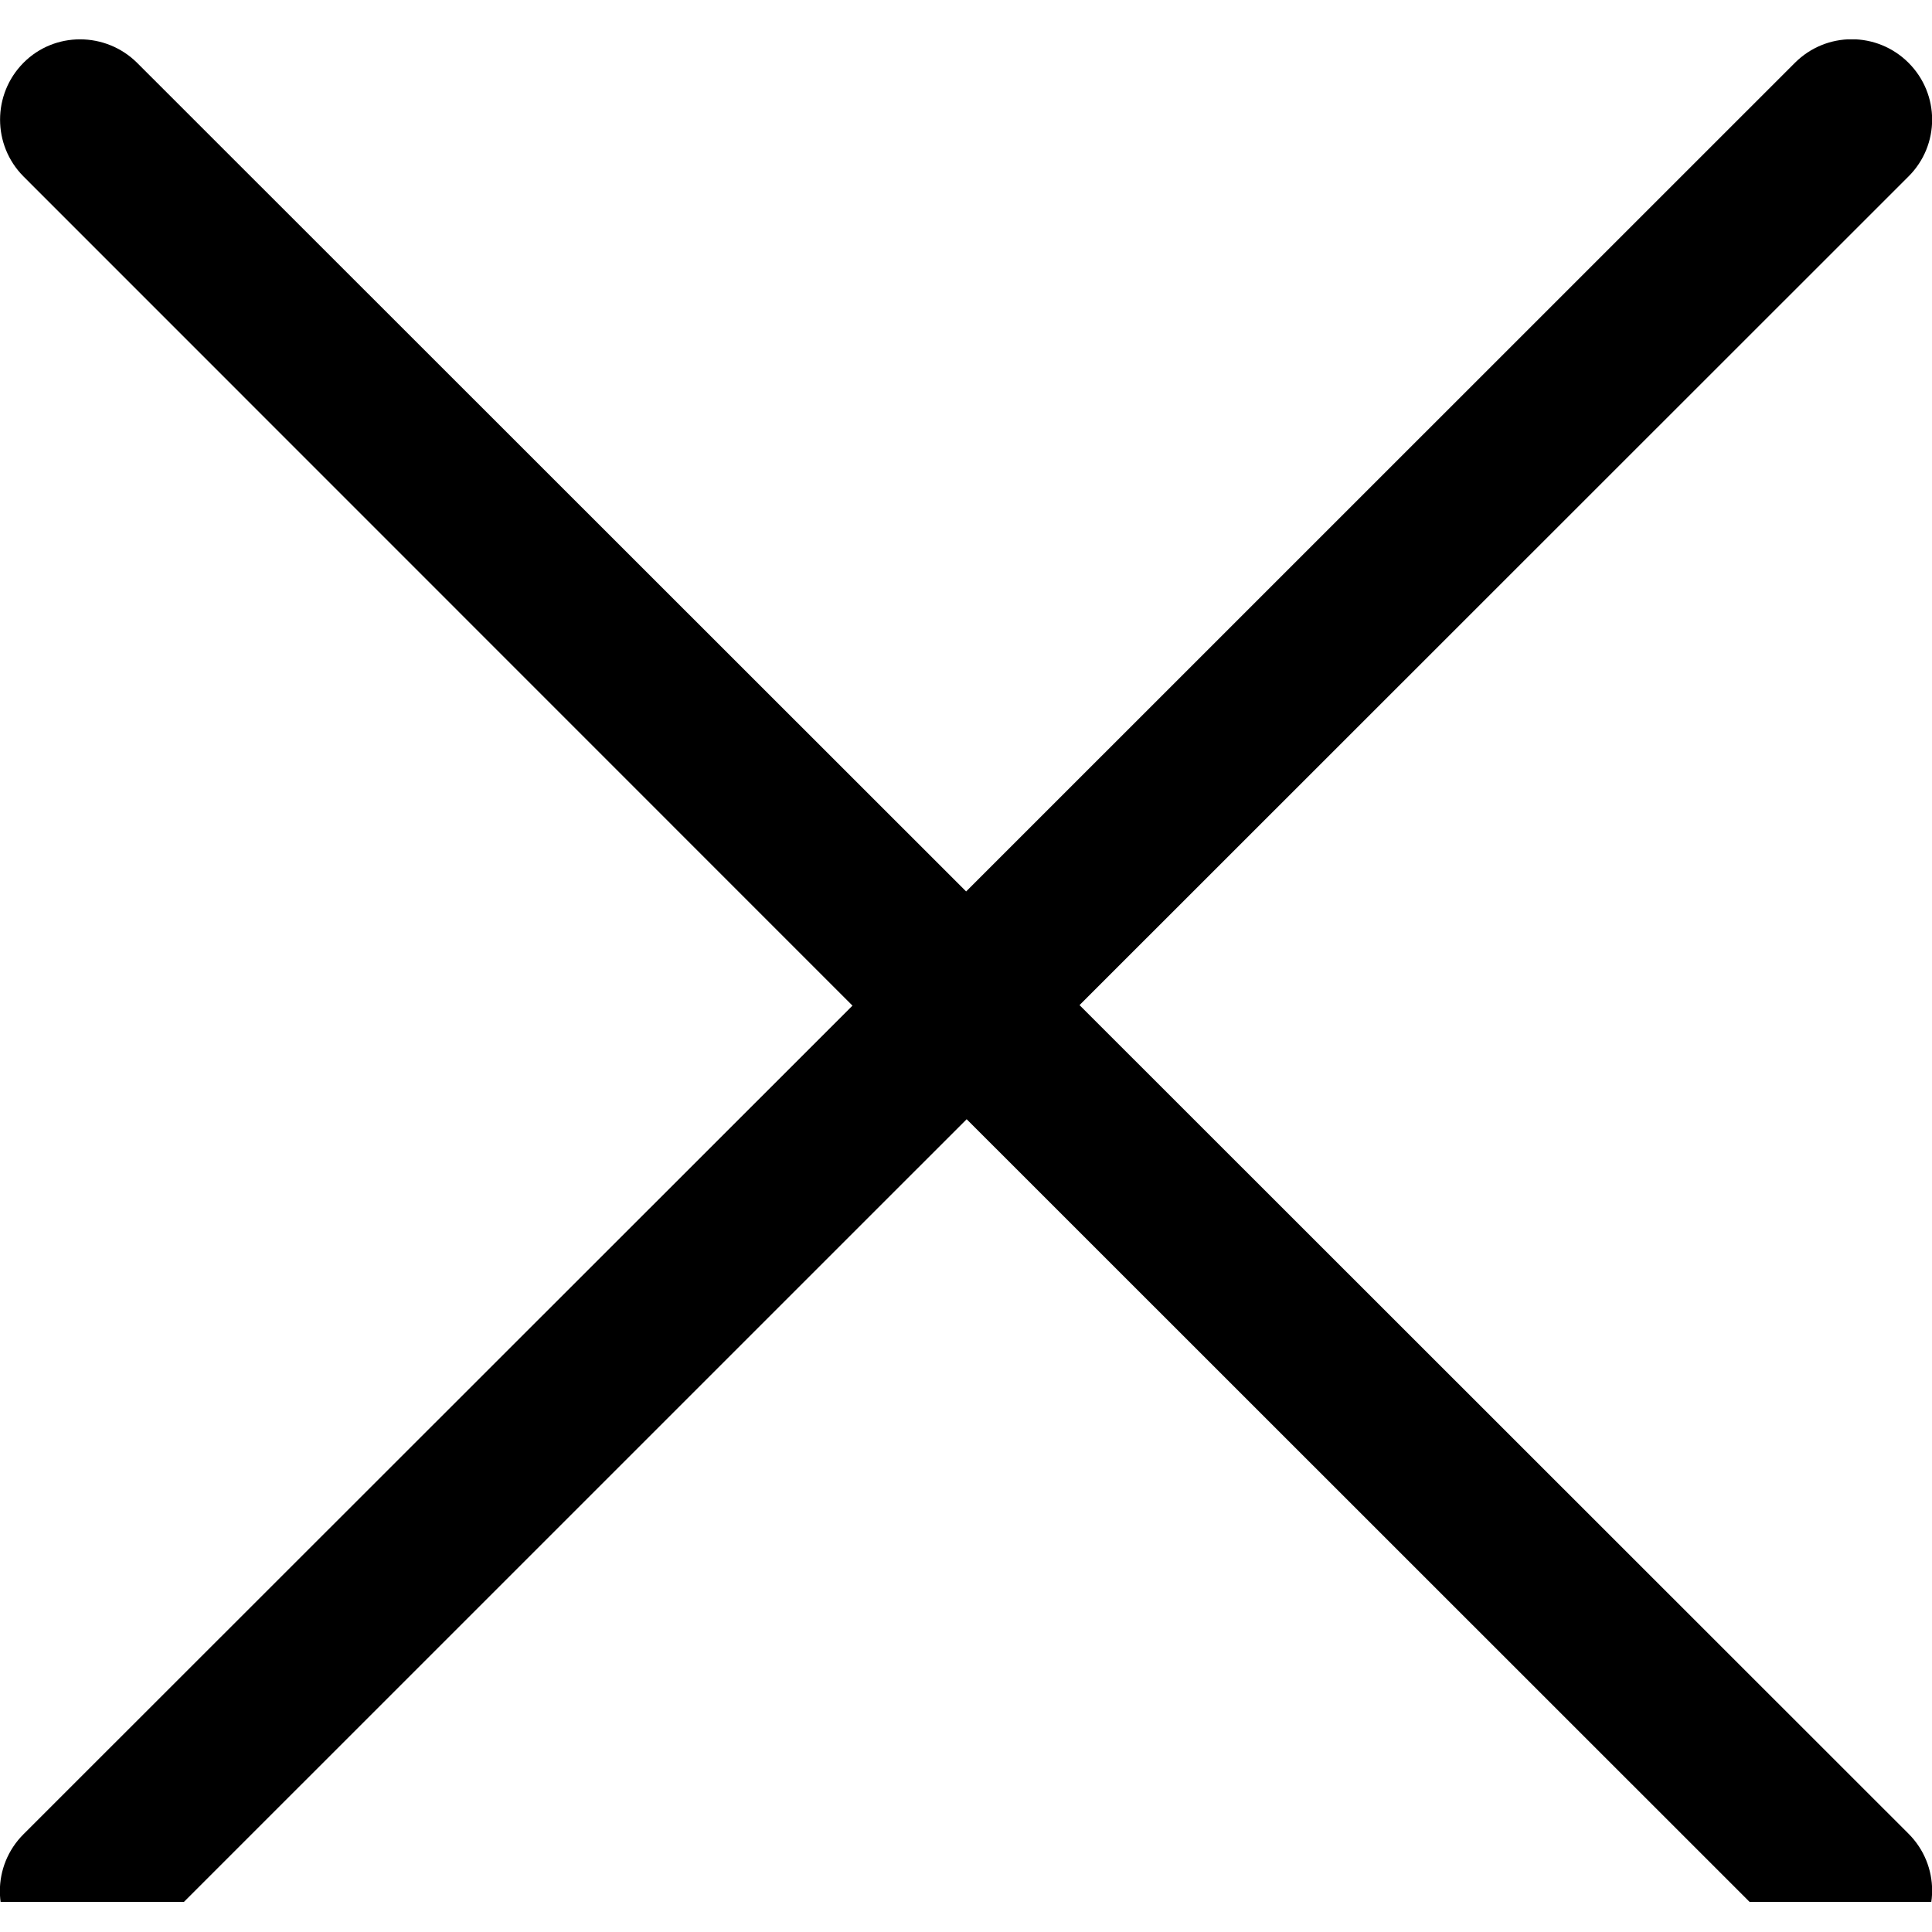 <svg width="29" height="29" viewBox="0 0 29 29" fill="none" xmlns="http://www.w3.org/2000/svg">
<g clip-path="url(#clip0_17_9915)">
<path d="M28.671 29.239C28.431 29.479 28.125 29.591 27.812 29.591C27.499 29.591 27.197 29.471 26.953 29.239L14.51 16.8L2.07 29.239C1.83 29.479 1.524 29.591 1.211 29.591C0.898 29.591 0.596 29.471 0.352 29.239C-0.12 28.767 -0.12 28.005 0.352 27.533L12.796 15.095L0.352 2.648C-0.116 2.177 -0.116 1.415 0.352 0.943C0.82 0.471 1.586 0.475 2.058 0.943L14.502 13.381L26.942 0.943C27.414 0.471 28.176 0.471 28.648 0.943C29.12 1.415 29.12 2.177 28.648 2.648L16.204 15.087L28.648 27.525C29.12 27.997 29.12 28.759 28.648 29.231L28.671 29.243V29.239Z" fill="black"/>
</g>
<defs>
<clipPath id="clip0_17_9915">
<rect width="29" height="27.957" fill="white" transform="translate(0 0.591)"/>
</clipPath>
</defs>
</svg>
